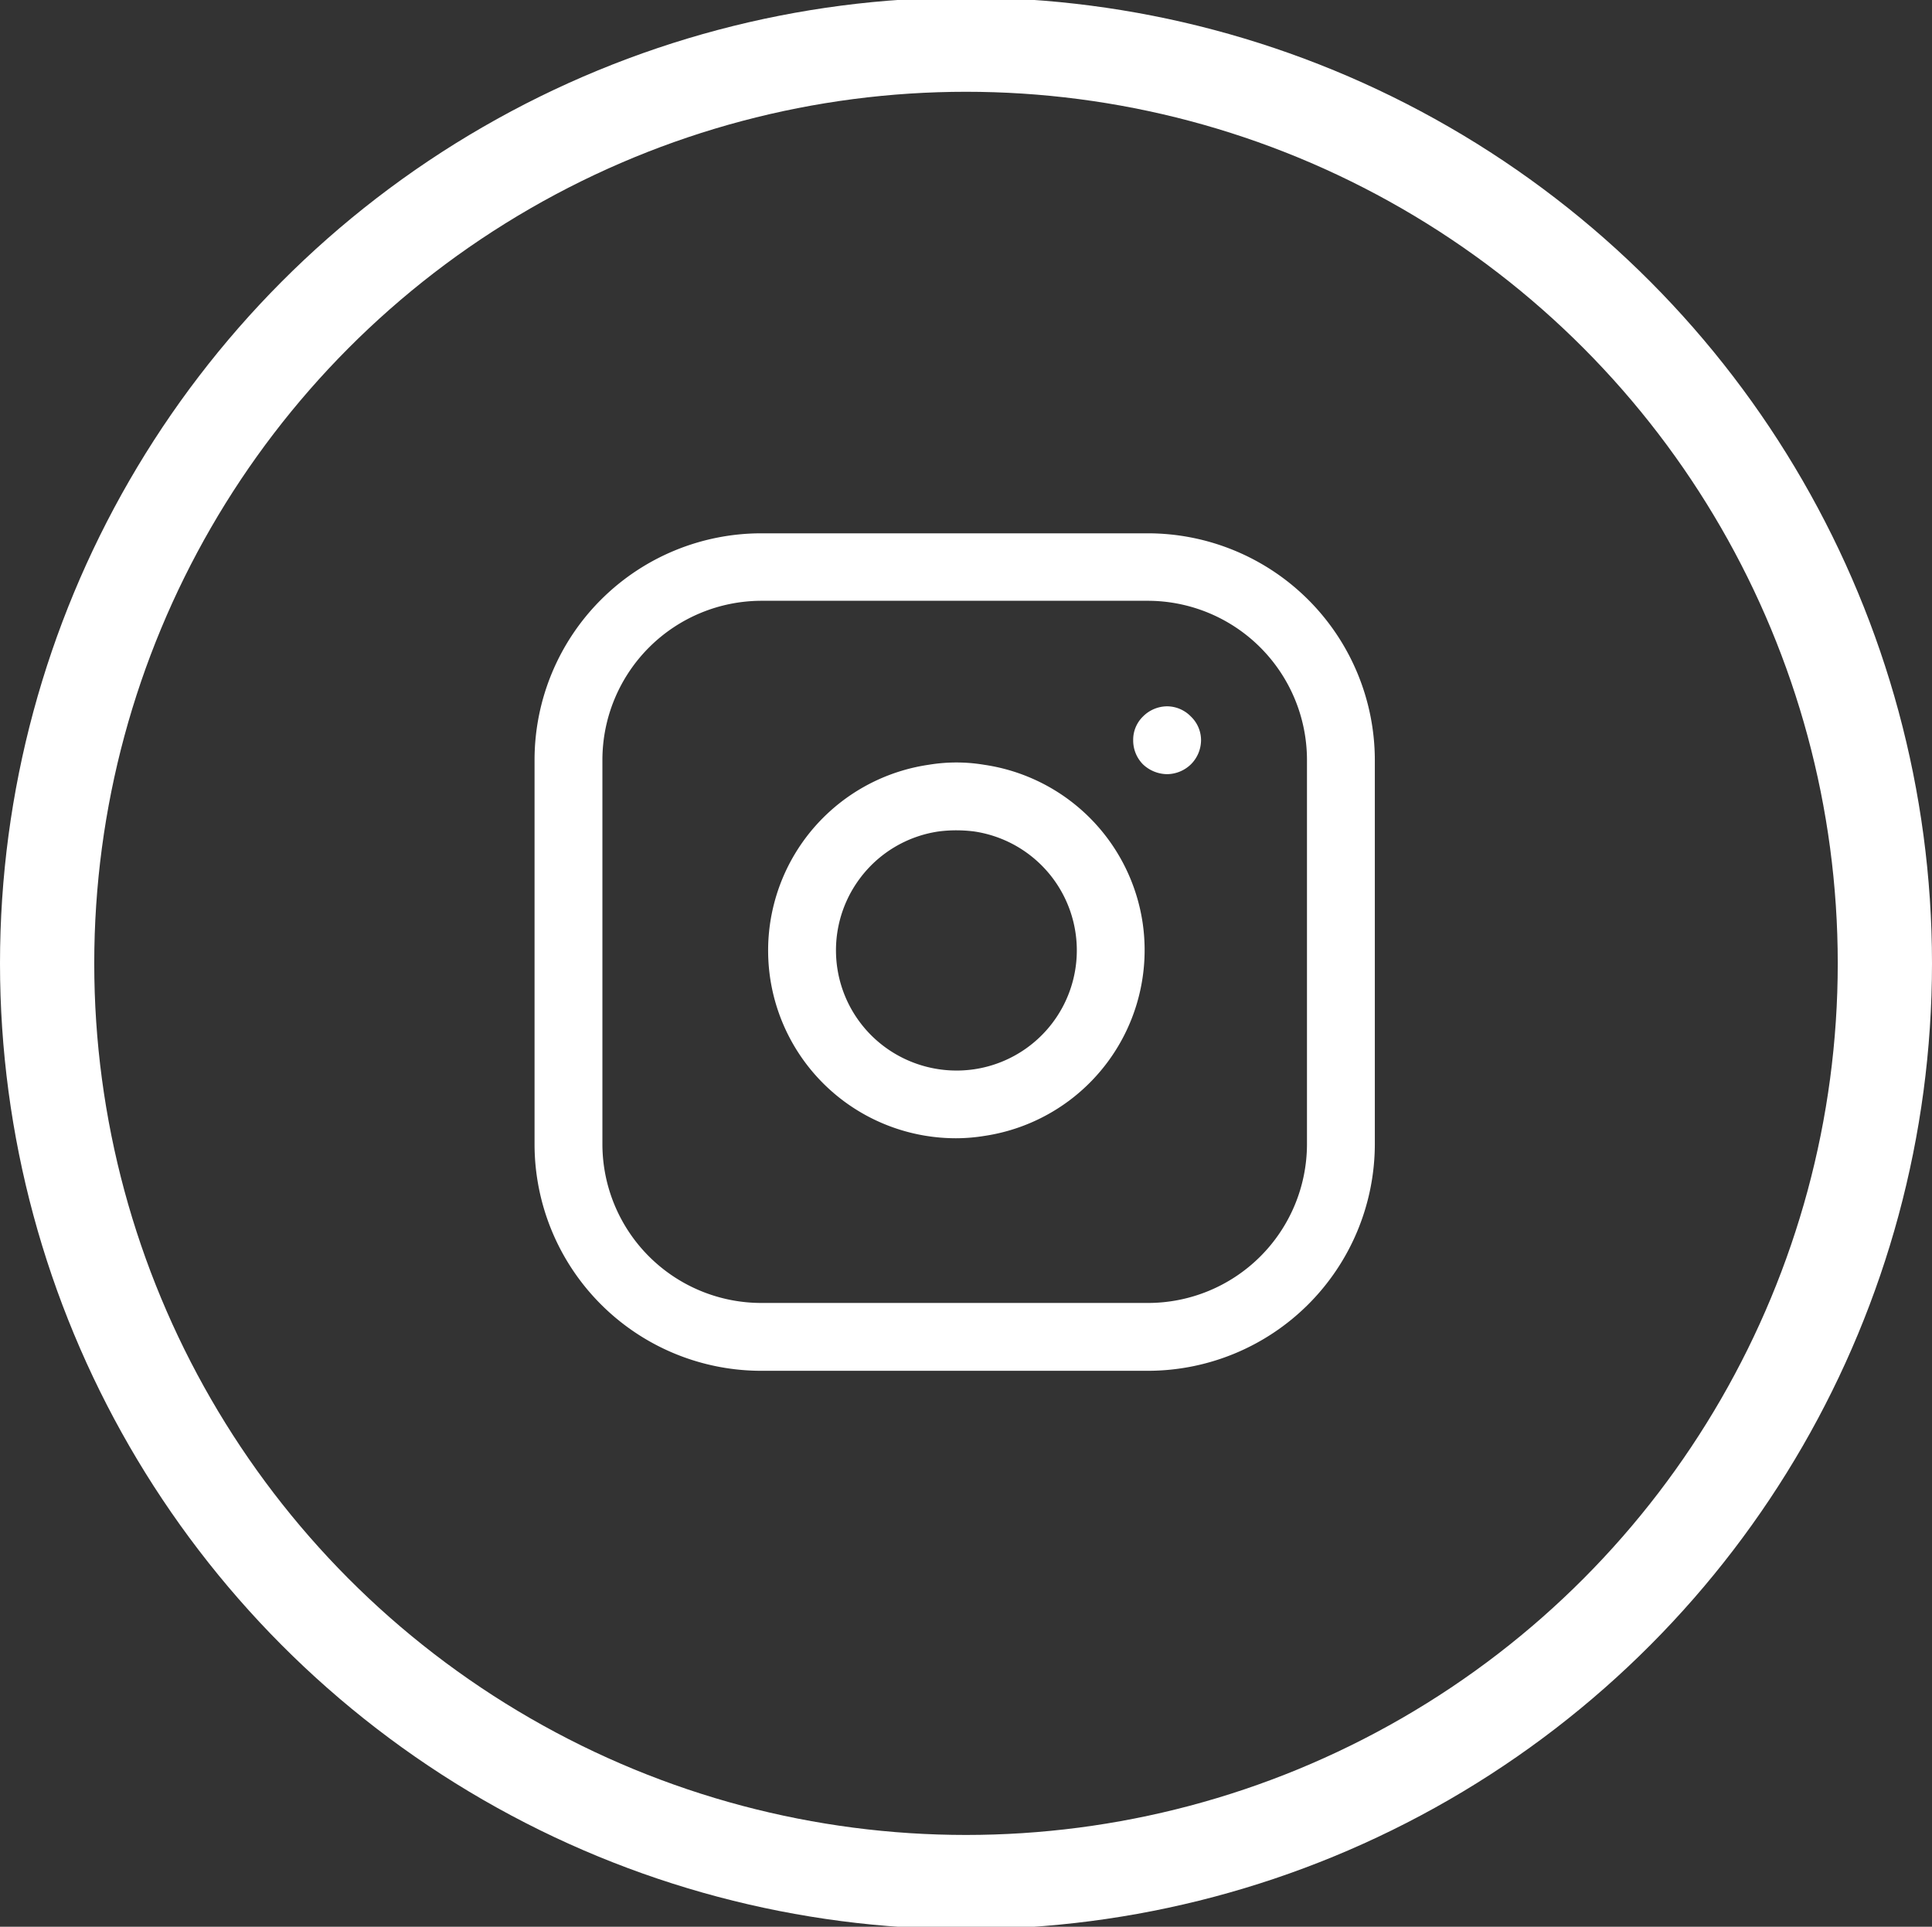 <svg xmlns="http://www.w3.org/2000/svg" width="51.25" height="51.12" viewBox="0 0 51.25 51.12">
  <rect x="0" y="0" width="51.25" height="51.12" fill="#333333" stroke="none"/>
<defs>
    <style>
      .cls-1 {
        fill: none;
        stroke: #fff;
        stroke-width: 2.5px;
      }

      .cls-2 {
        fill: #fff;
        fill-rule: evenodd;
      }
    </style>
  </defs>
  <circle class="cls-1" cx="25.625" cy="25.56" r="24.375"/>
  <path class="cls-2" d="M1634.44,3008.28H1624.2a6.015,6.015,0,0,0-6.02,6v10.22a6.015,6.015,0,0,0,6.02,6h10.24a6.024,6.024,0,0,0,6.03-6v-10.22A6.024,6.024,0,0,0,1634.44,3008.28Zm4.23,16.22a4.219,4.219,0,0,1-4.23,4.2H1624.2a4.217,4.217,0,0,1-4.22-4.2v-10.22a4.225,4.225,0,0,1,4.22-4.21h10.24a4.227,4.227,0,0,1,4.23,4.21v10.22Zm-4.36-5.89a4.978,4.978,0,0,0-4.21-4.19,4.471,4.471,0,0,0-1.46,0,4.981,4.981,0,0,0-2.25,8.93,4.989,4.989,0,0,0,2.97.98,4.71,4.71,0,0,0,.74-0.06A4.985,4.985,0,0,0,1634.31,3018.61Zm-4.47,3.89a3.211,3.211,0,0,1-2.38-.6,3.186,3.186,0,0,1-.66-4.45,3.174,3.174,0,0,1,2.1-1.26,3.708,3.708,0,0,1,.47-0.03,3.829,3.829,0,0,1,.47.03A3.189,3.189,0,0,1,1629.84,3022.5Zm5.75-9.36a0.886,0.886,0,0,0-.63-0.27,0.909,0.909,0,0,0-.64.27,0.86,0.86,0,0,0-.26.63,0.9,0.9,0,0,0,.26.64,0.944,0.944,0,0,0,.64.26,0.919,0.919,0,0,0,.63-0.26,0.909,0.909,0,0,0,.27-0.64A0.869,0.869,0,0,0,1635.59,3013.14Z" transform="translate(-1604 -2994.13)"/>
</svg>
